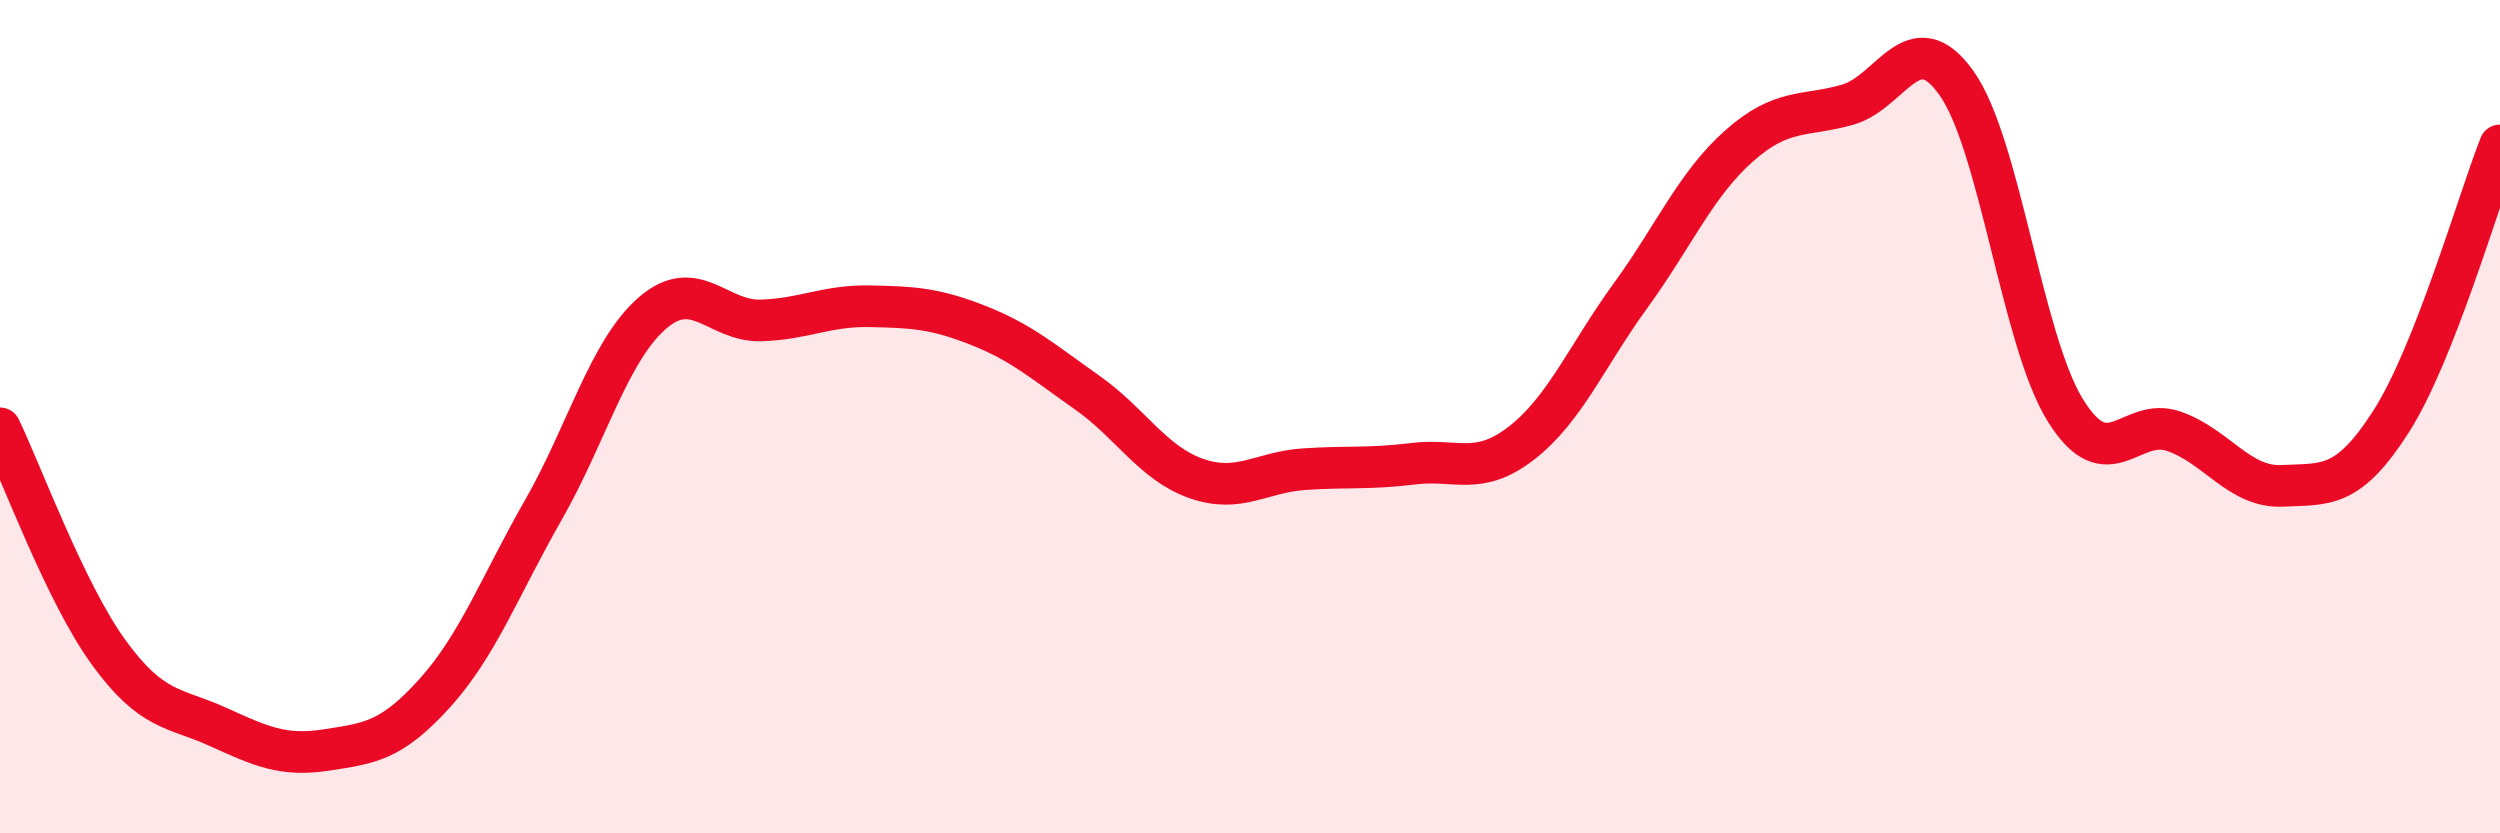 
    <svg width="60" height="20" viewBox="0 0 60 20" xmlns="http://www.w3.org/2000/svg">
      <path
        d="M 0,10.28 C 0.52,11.36 1.57,14.23 2.61,15.66 C 3.65,17.09 4.18,16.97 5.22,17.44 C 6.26,17.91 6.79,18.16 7.83,18 C 8.87,17.84 9.39,17.79 10.43,16.64 C 11.47,15.49 12,14.06 13.04,12.24 C 14.08,10.42 14.61,8.43 15.65,7.52 C 16.69,6.61 17.22,7.72 18.26,7.69 C 19.3,7.66 19.83,7.33 20.87,7.35 C 21.91,7.37 22.44,7.4 23.48,7.81 C 24.52,8.22 25.05,8.69 26.09,9.42 C 27.13,10.15 27.66,11.11 28.7,11.48 C 29.74,11.85 30.26,11.33 31.3,11.26 C 32.34,11.19 32.87,11.26 33.91,11.13 C 34.95,11 35.48,11.44 36.52,10.63 C 37.56,9.82 38.09,8.53 39.13,7.1 C 40.17,5.67 40.7,4.42 41.74,3.5 C 42.78,2.58 43.31,2.81 44.35,2.51 C 45.39,2.21 45.92,0.53 46.96,2 C 48,3.47 48.53,8.18 49.57,9.85 C 50.61,11.52 51.13,9.99 52.17,10.35 C 53.21,10.71 53.74,11.71 54.78,11.66 C 55.82,11.61 56.35,11.74 57.39,10.11 C 58.43,8.48 59.48,4.81 60,3.49L60 20L0 20Z"
        fill="#EB0A25"
        opacity="0.1"
        stroke-linecap="round"
        stroke-linejoin="round"
      />
      <path
        d="M 0,10.28 C 0.52,11.36 1.57,14.23 2.61,15.66 C 3.65,17.09 4.18,16.97 5.22,17.44 C 6.26,17.91 6.79,18.16 7.83,18 C 8.87,17.84 9.39,17.79 10.43,16.64 C 11.47,15.49 12,14.06 13.04,12.24 C 14.08,10.42 14.61,8.43 15.65,7.52 C 16.69,6.61 17.22,7.72 18.26,7.69 C 19.3,7.66 19.83,7.33 20.87,7.35 C 21.91,7.37 22.44,7.4 23.48,7.81 C 24.52,8.22 25.05,8.69 26.09,9.42 C 27.13,10.15 27.66,11.11 28.7,11.48 C 29.74,11.85 30.26,11.33 31.3,11.26 C 32.34,11.19 32.87,11.26 33.91,11.13 C 34.95,11 35.48,11.44 36.52,10.63 C 37.56,9.82 38.09,8.53 39.13,7.1 C 40.17,5.67 40.7,4.42 41.74,3.5 C 42.78,2.58 43.31,2.81 44.35,2.51 C 45.39,2.21 45.92,0.53 46.96,2 C 48,3.47 48.53,8.18 49.57,9.85 C 50.61,11.52 51.13,9.99 52.17,10.35 C 53.21,10.71 53.74,11.71 54.78,11.66 C 55.82,11.61 56.35,11.74 57.39,10.11 C 58.43,8.48 59.48,4.81 60,3.49"
        stroke="#EB0A25"
        stroke-width="1"
        fill="none"
        stroke-linecap="round"
        stroke-linejoin="round"
      />
    </svg>
  